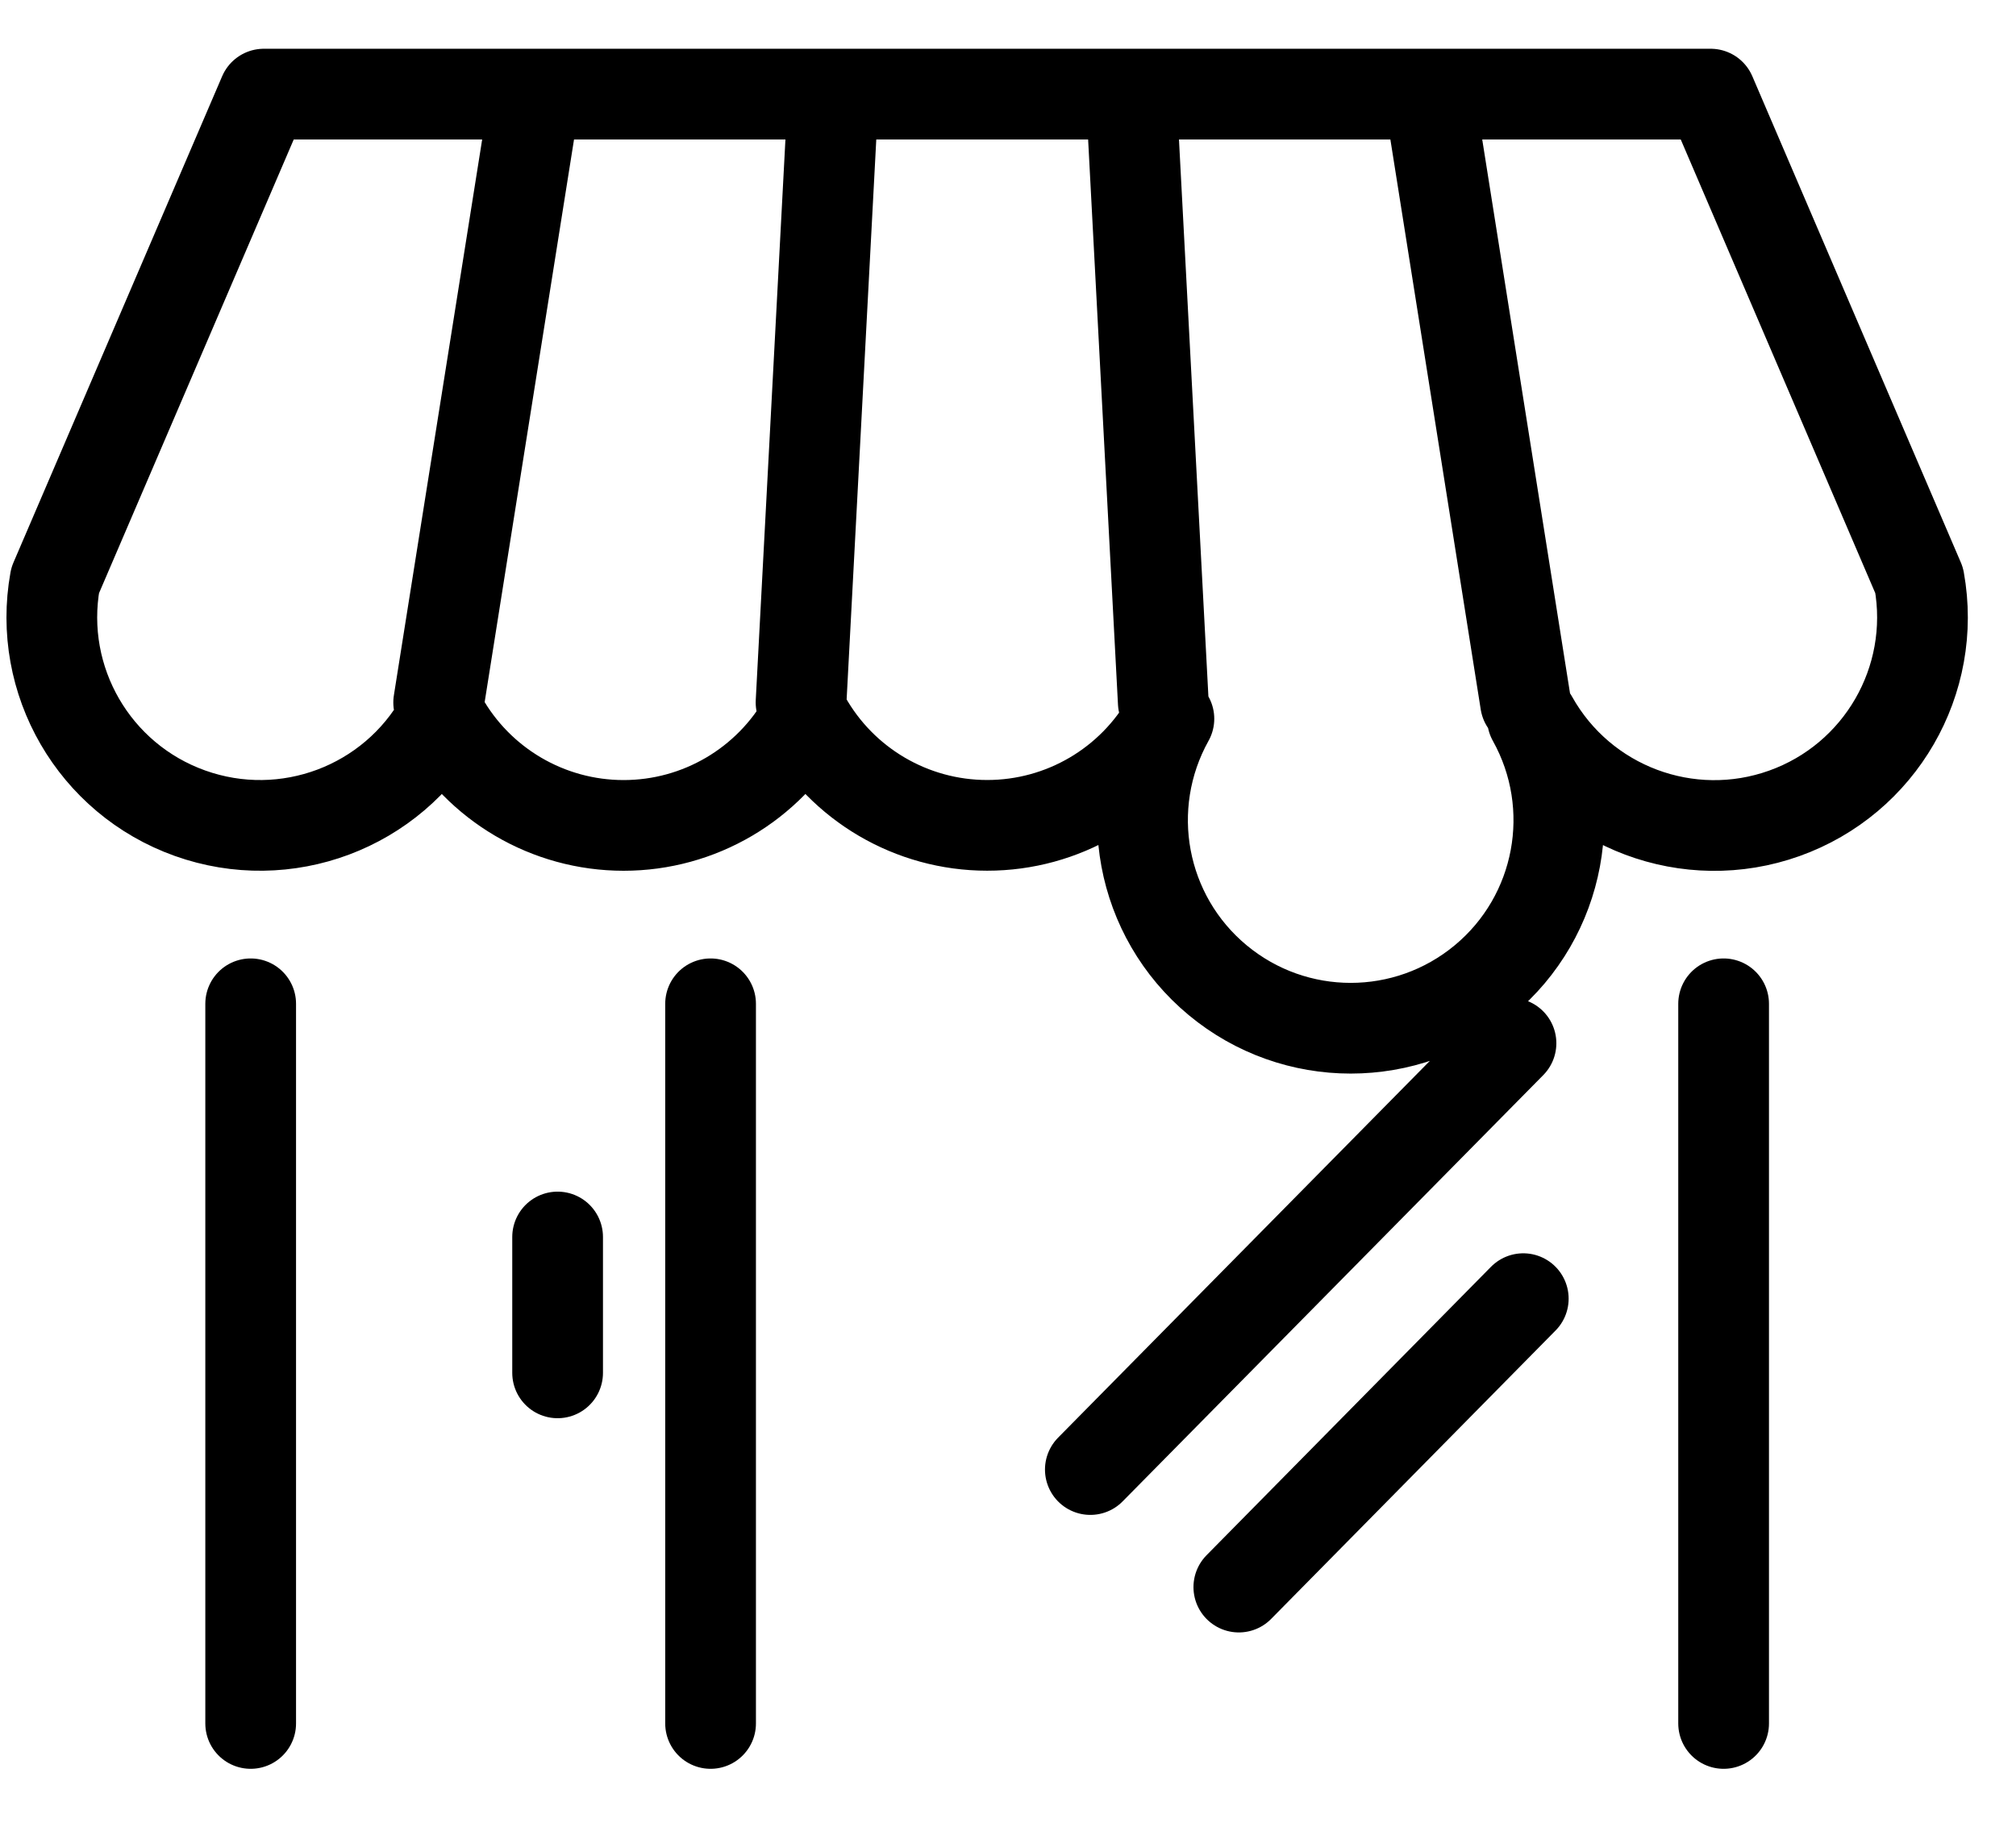 <svg width="32" height="29" viewBox="0 0 32 29" fill="none" xmlns="http://www.w3.org/2000/svg">
<path d="M3.979 27.361V15.936M11.279 27.361V15.936M27.359 27.361V15.936M6.963 11.152L8.433 1.896M12.715 11.152L13.205 1.896M18.465 11.152L17.976 1.896M24.215 11.152L22.748 1.896M8.851 21.795V19.638M17.307 23.33L23.984 16.562M19.664 25.196L24.179 20.617M4.188 1.494H27.153L30.463 9.214C30.749 10.804 29.845 12.368 28.324 12.912C26.804 13.456 25.112 12.821 24.325 11.411C25.1 12.801 24.775 14.545 23.551 15.561C22.327 16.578 20.552 16.578 19.328 15.561C18.104 14.545 17.779 12.801 18.554 11.411C17.97 12.456 16.866 13.104 15.669 13.103C14.472 13.103 13.368 12.455 12.784 11.41C12.2 12.456 11.096 13.104 9.899 13.104C8.701 13.104 7.597 12.456 7.013 11.41C6.226 12.82 4.535 13.454 3.015 12.91C1.495 12.367 0.589 10.804 0.875 9.215L4.188 1.494Z" stroke="black" stroke-width="1.44" stroke-linecap="round" stroke-linejoin="round"/>
</svg>
